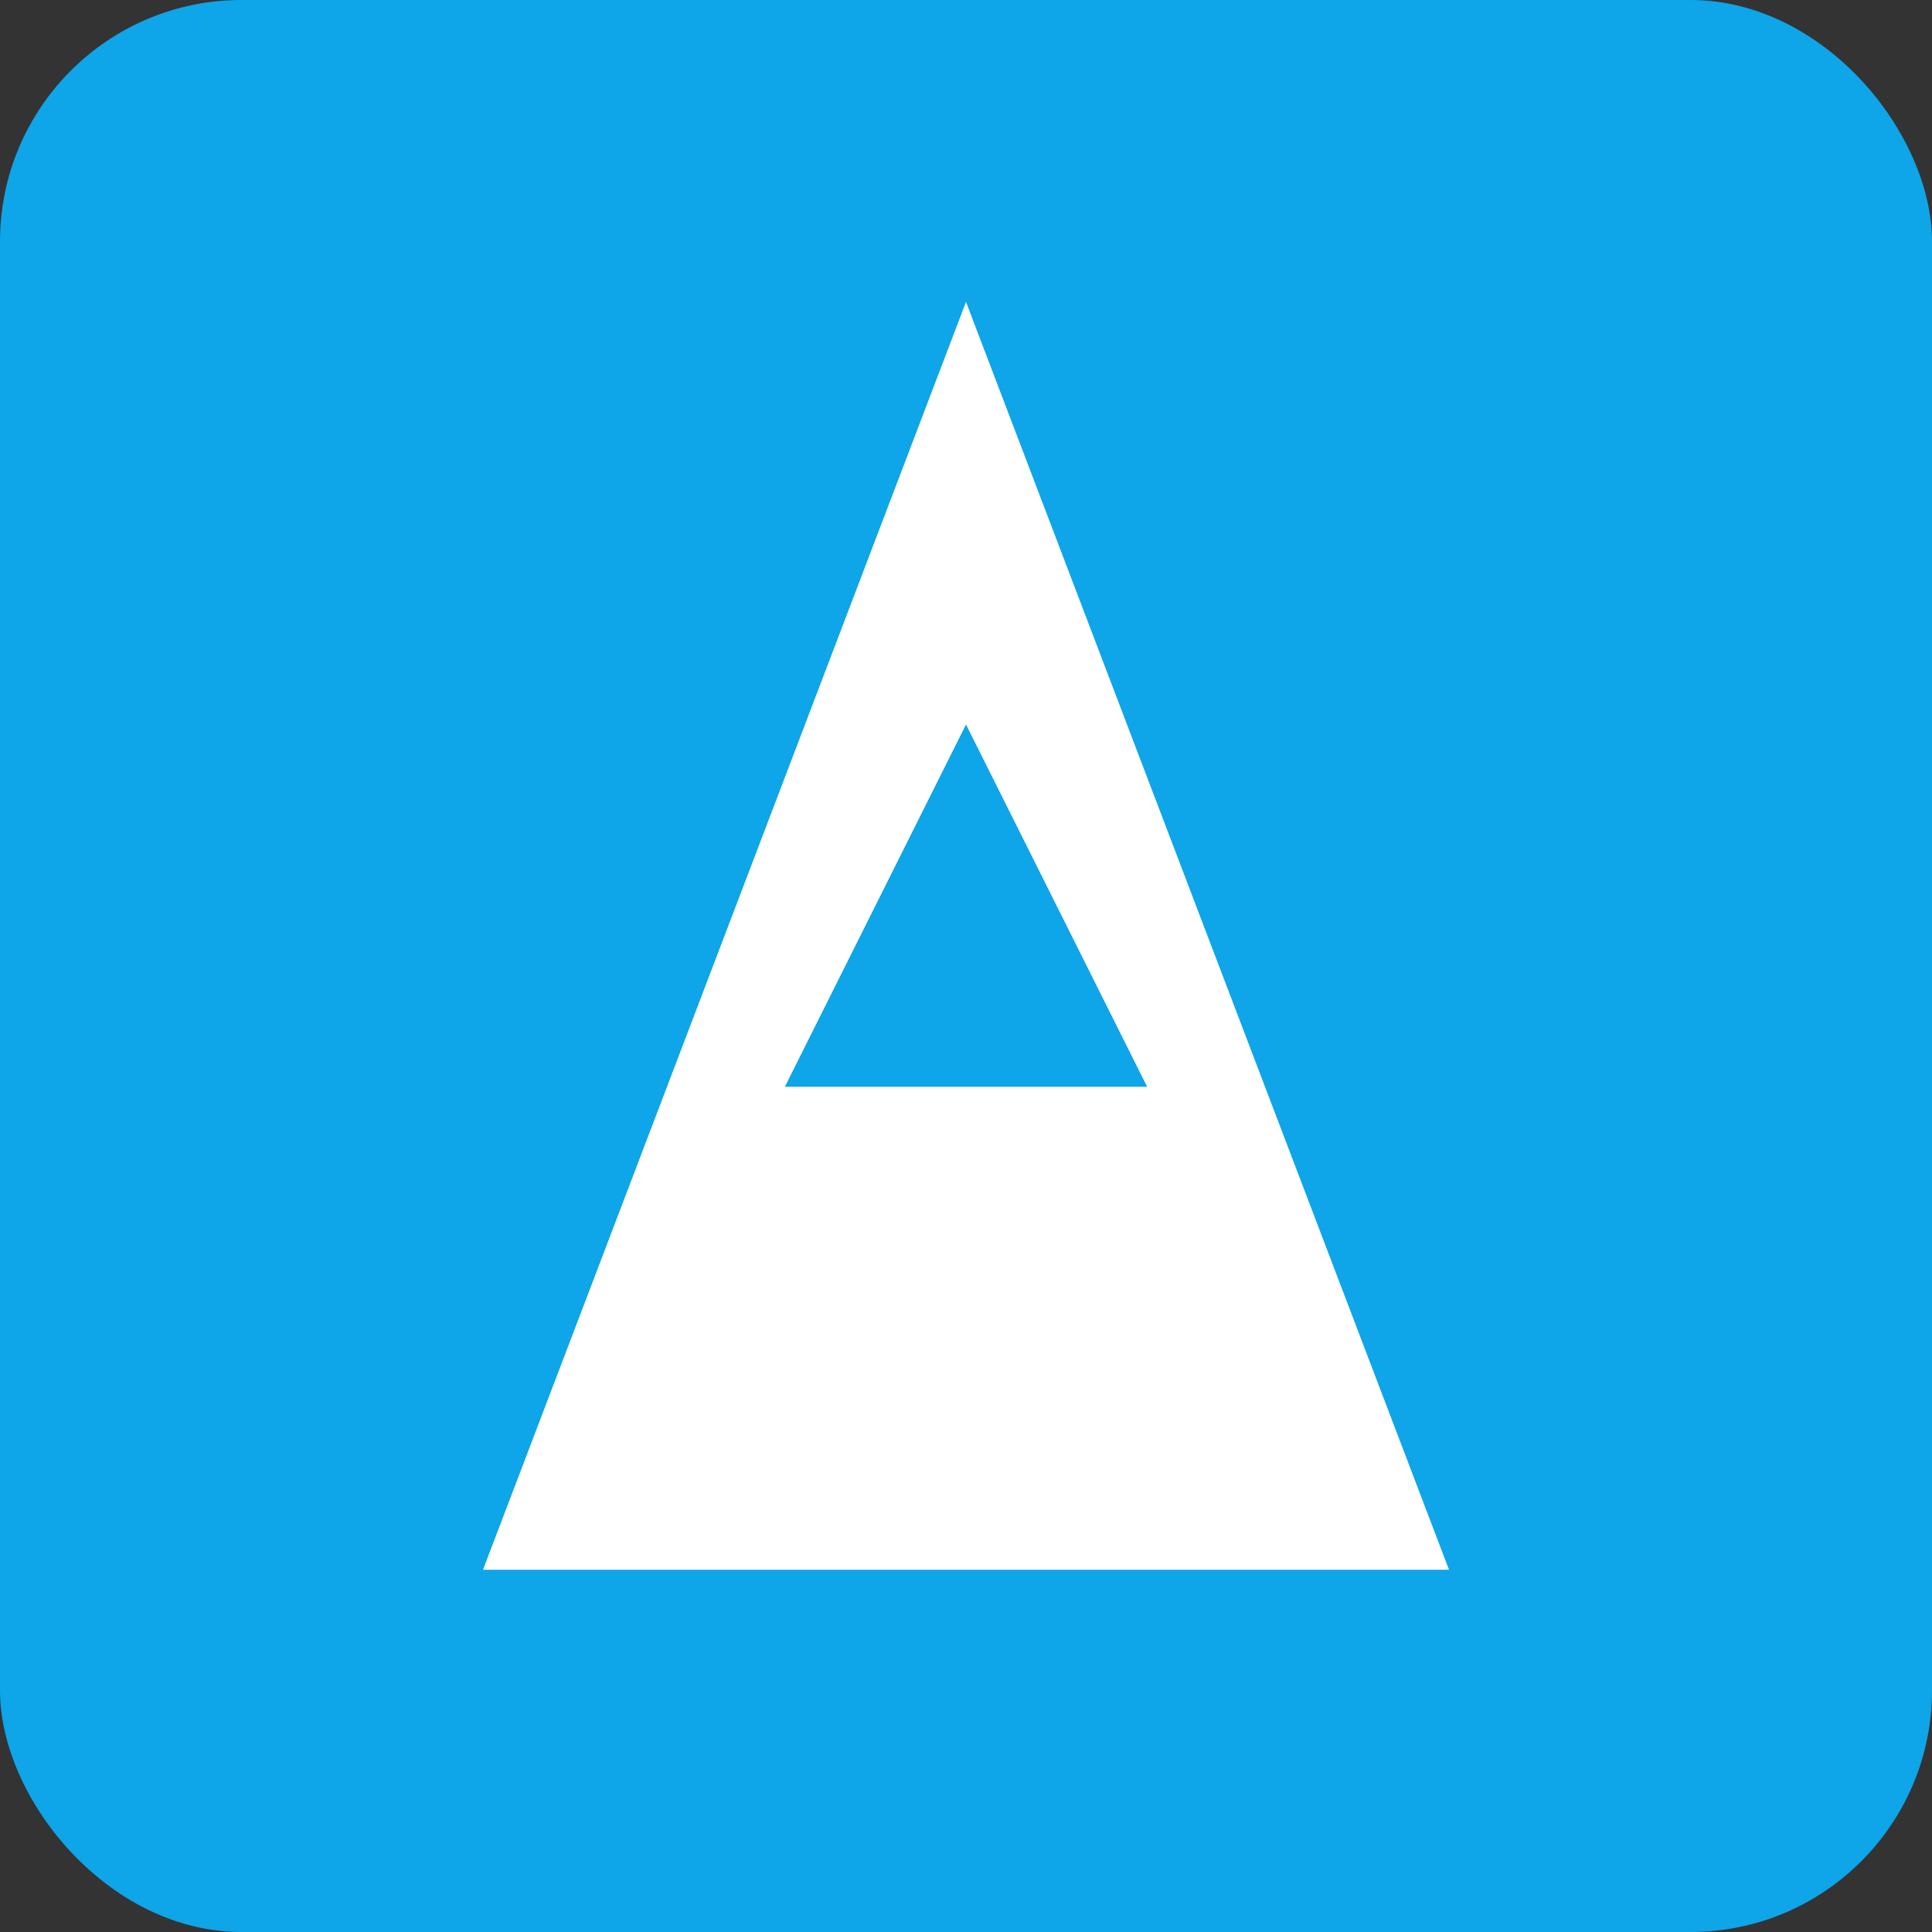 <svg xmlns="http://www.w3.org/2000/svg" width="32" height="32" viewBox="0 0 32 32">
    <rect x="0" y="0" width="32" height="32" fill="#333333" stroke="none"/>
    <rect width="32" height="32" rx="4" fill="#0EA5E9" />
    <path d="M16 5L24 26H8L16 5Z" fill="white" />
    <path d="M13 18H19L16 12L13 18Z" fill="#0EA5E9" />
</svg>